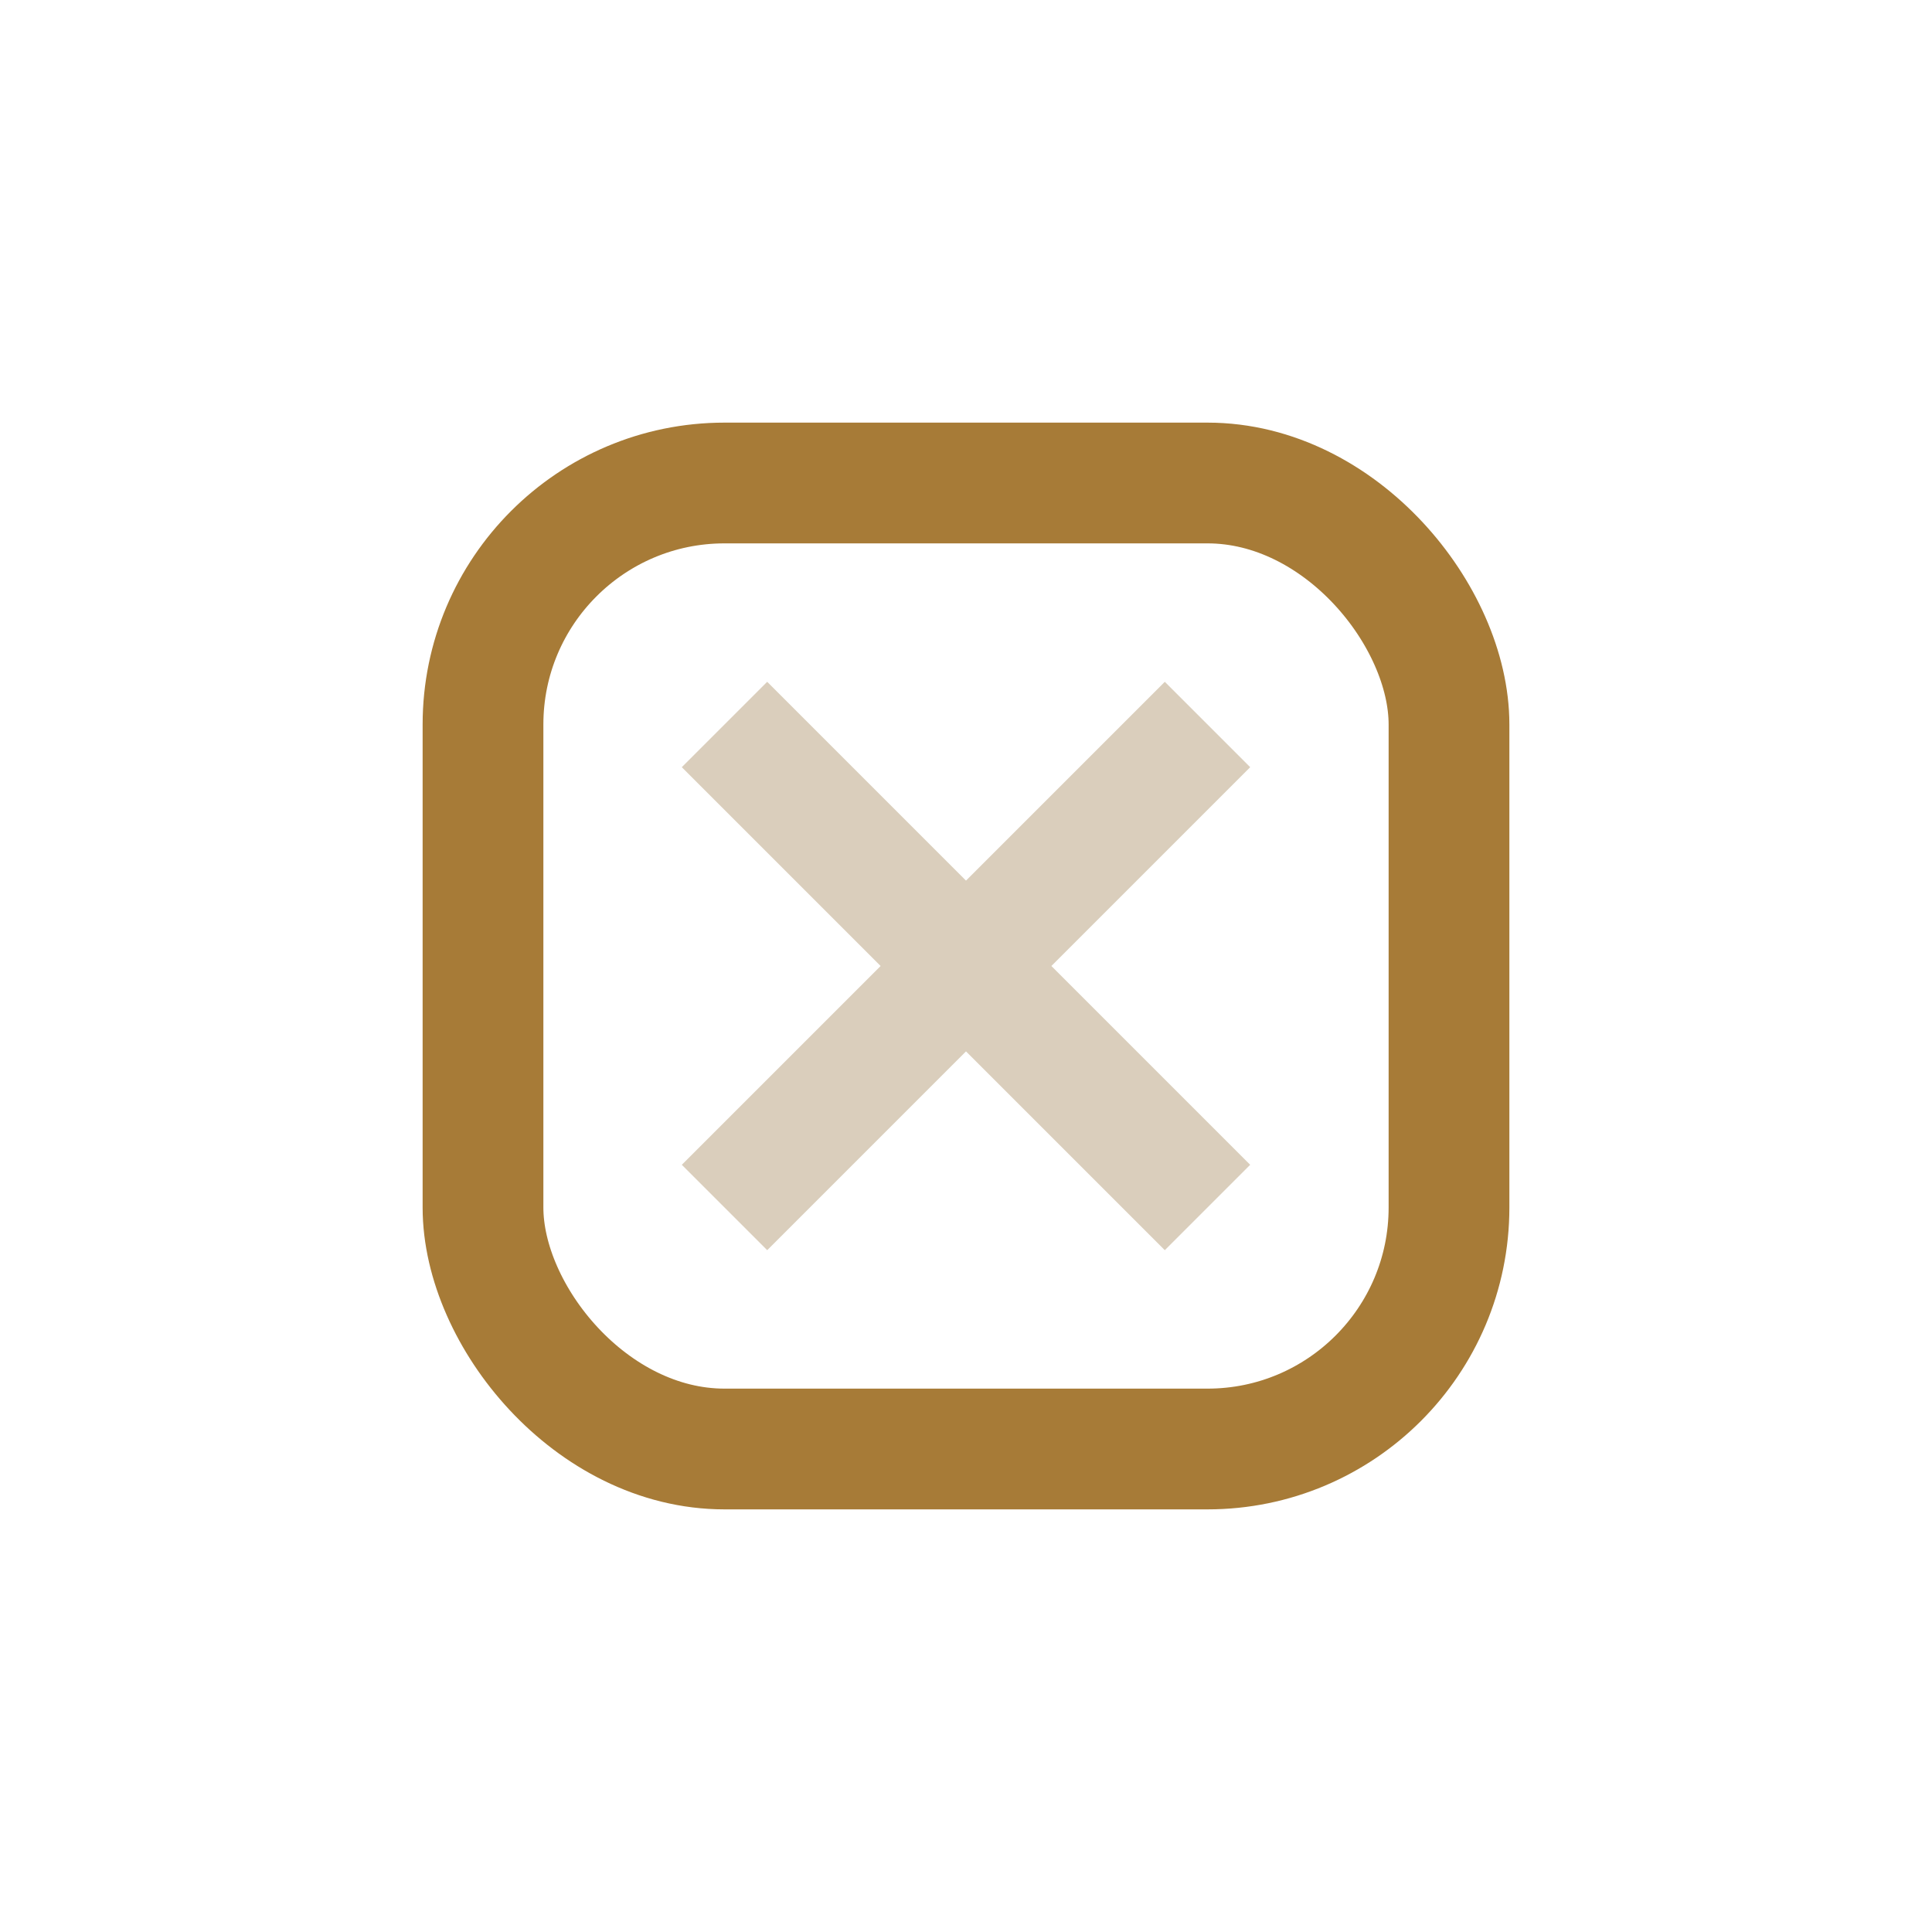 <?xml version="1.0" encoding="UTF-8"?>
<svg xmlns="http://www.w3.org/2000/svg" width="32" height="32" viewBox="0 0 32 32"><rect x="8" y="8" width="16" height="16" rx="4" fill="none" stroke="#A77B37" stroke-width="2"/><path d="M12 12l8 8M20 12l-8 8" stroke="#DACEBC" stroke-width="2"/></svg>